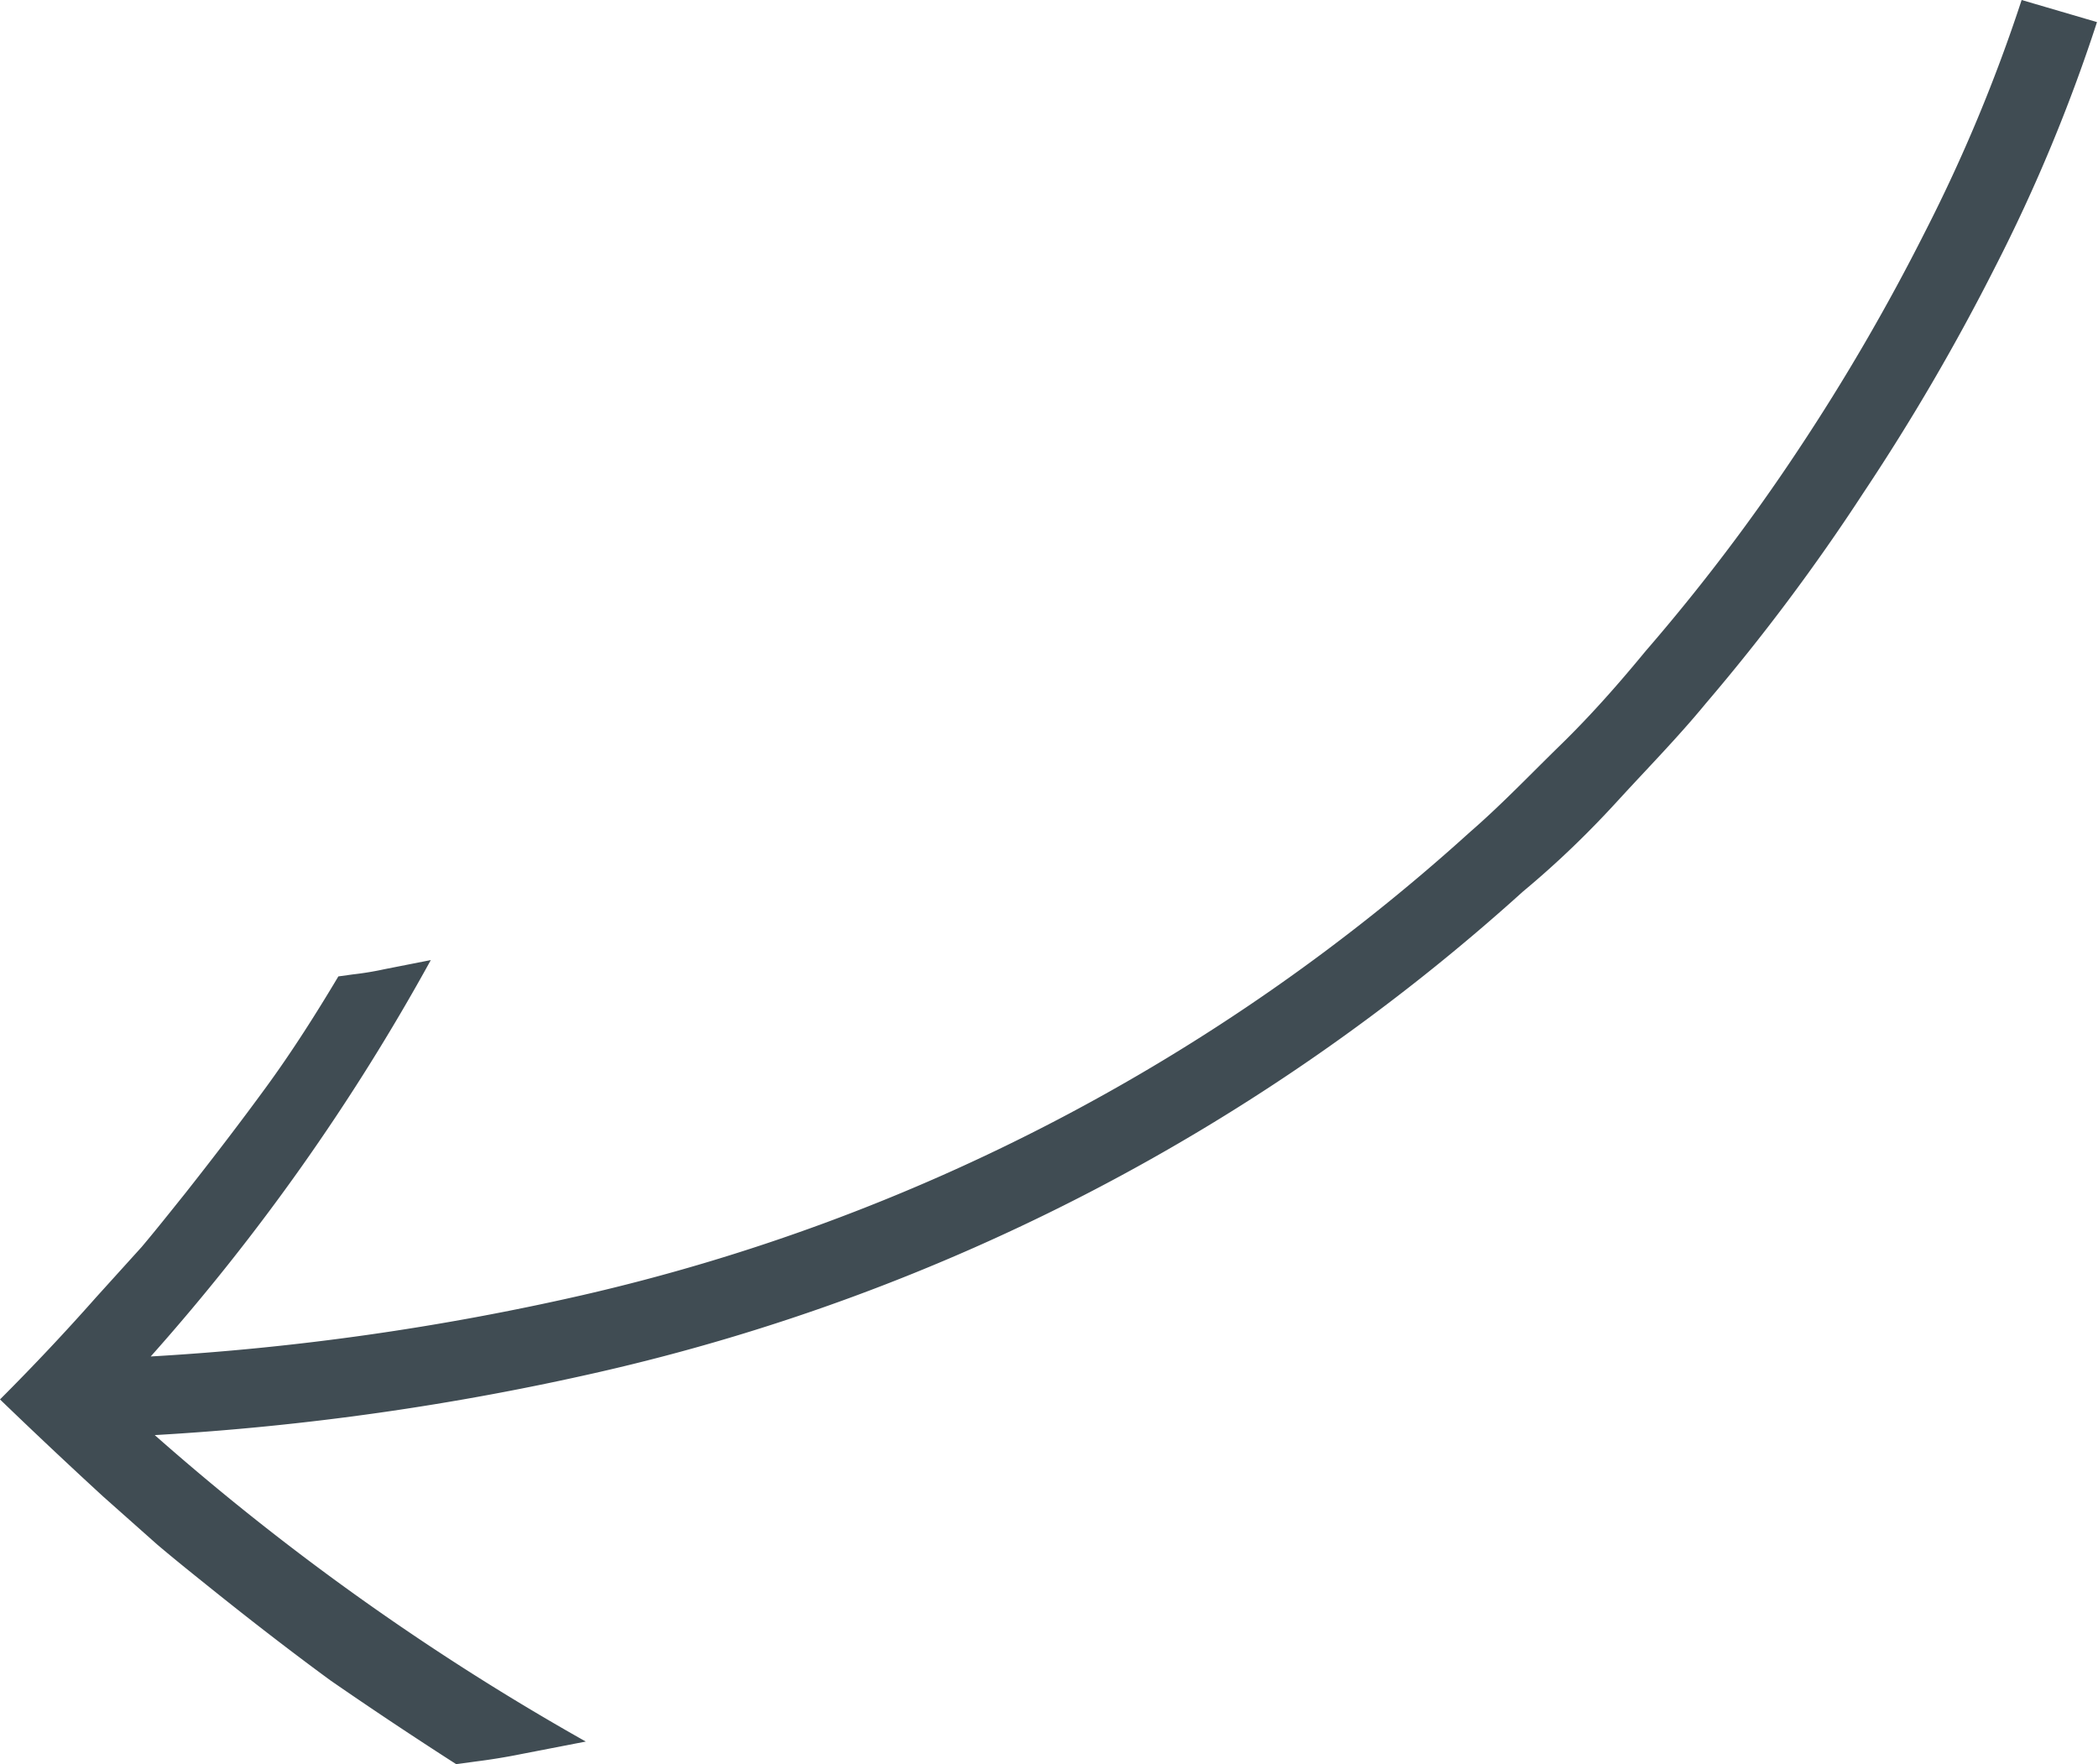 <svg xmlns="http://www.w3.org/2000/svg" viewBox="0 0 83.52 70.24"><defs><style>.cls-1{fill:#404c53;}</style></defs><title>Left arrow</title><g id="Layer_2" data-name="Layer 2"><g id="Content_Above_the_Fold" data-name="Content Above the Fold"><path class="cls-1" d="M0,55.71q2-2,3.83-4.07l1.81-2c.59-.7,1.16-1.42,1.73-2.13,1.12-1.42,2.2-2.83,3.23-4.24s2-2.94,2.87-4.4l.58-.08a12.4,12.4,0,0,0,1.27-.21l1.83-.36A86.11,86.11,0,0,1,6,54a104,104,0,0,0,17.18-2.44A78.9,78.9,0,0,0,58.5,33.14c1.27-1.1,2.43-2.32,3.63-3.49s2.31-2.43,3.38-3.73a78.18,78.18,0,0,0,6.07-8,84,84,0,0,0,5.06-8.7A64,64,0,0,0,80.48,0l3,.88a66.54,66.54,0,0,1-4.05,9.74,87.16,87.16,0,0,1-5.25,9A81.34,81.34,0,0,1,67.91,28c-1.11,1.35-2.33,2.59-3.51,3.88S62,34.35,60.63,35.49A82.09,82.09,0,0,1,23.9,54.61,107.13,107.13,0,0,1,6.16,57.13a100.19,100.19,0,0,0,17.16,12.2l-2.58.5c-.64.13-1.29.23-1.77.29l-.81.11q-2.57-1.65-5-3.33c-1.61-1.18-3.17-2.39-4.68-3.6-.76-.61-1.5-1.2-2.23-1.82L4.1,59.57Q2,57.64,0,55.71Z"/></g></g></svg>